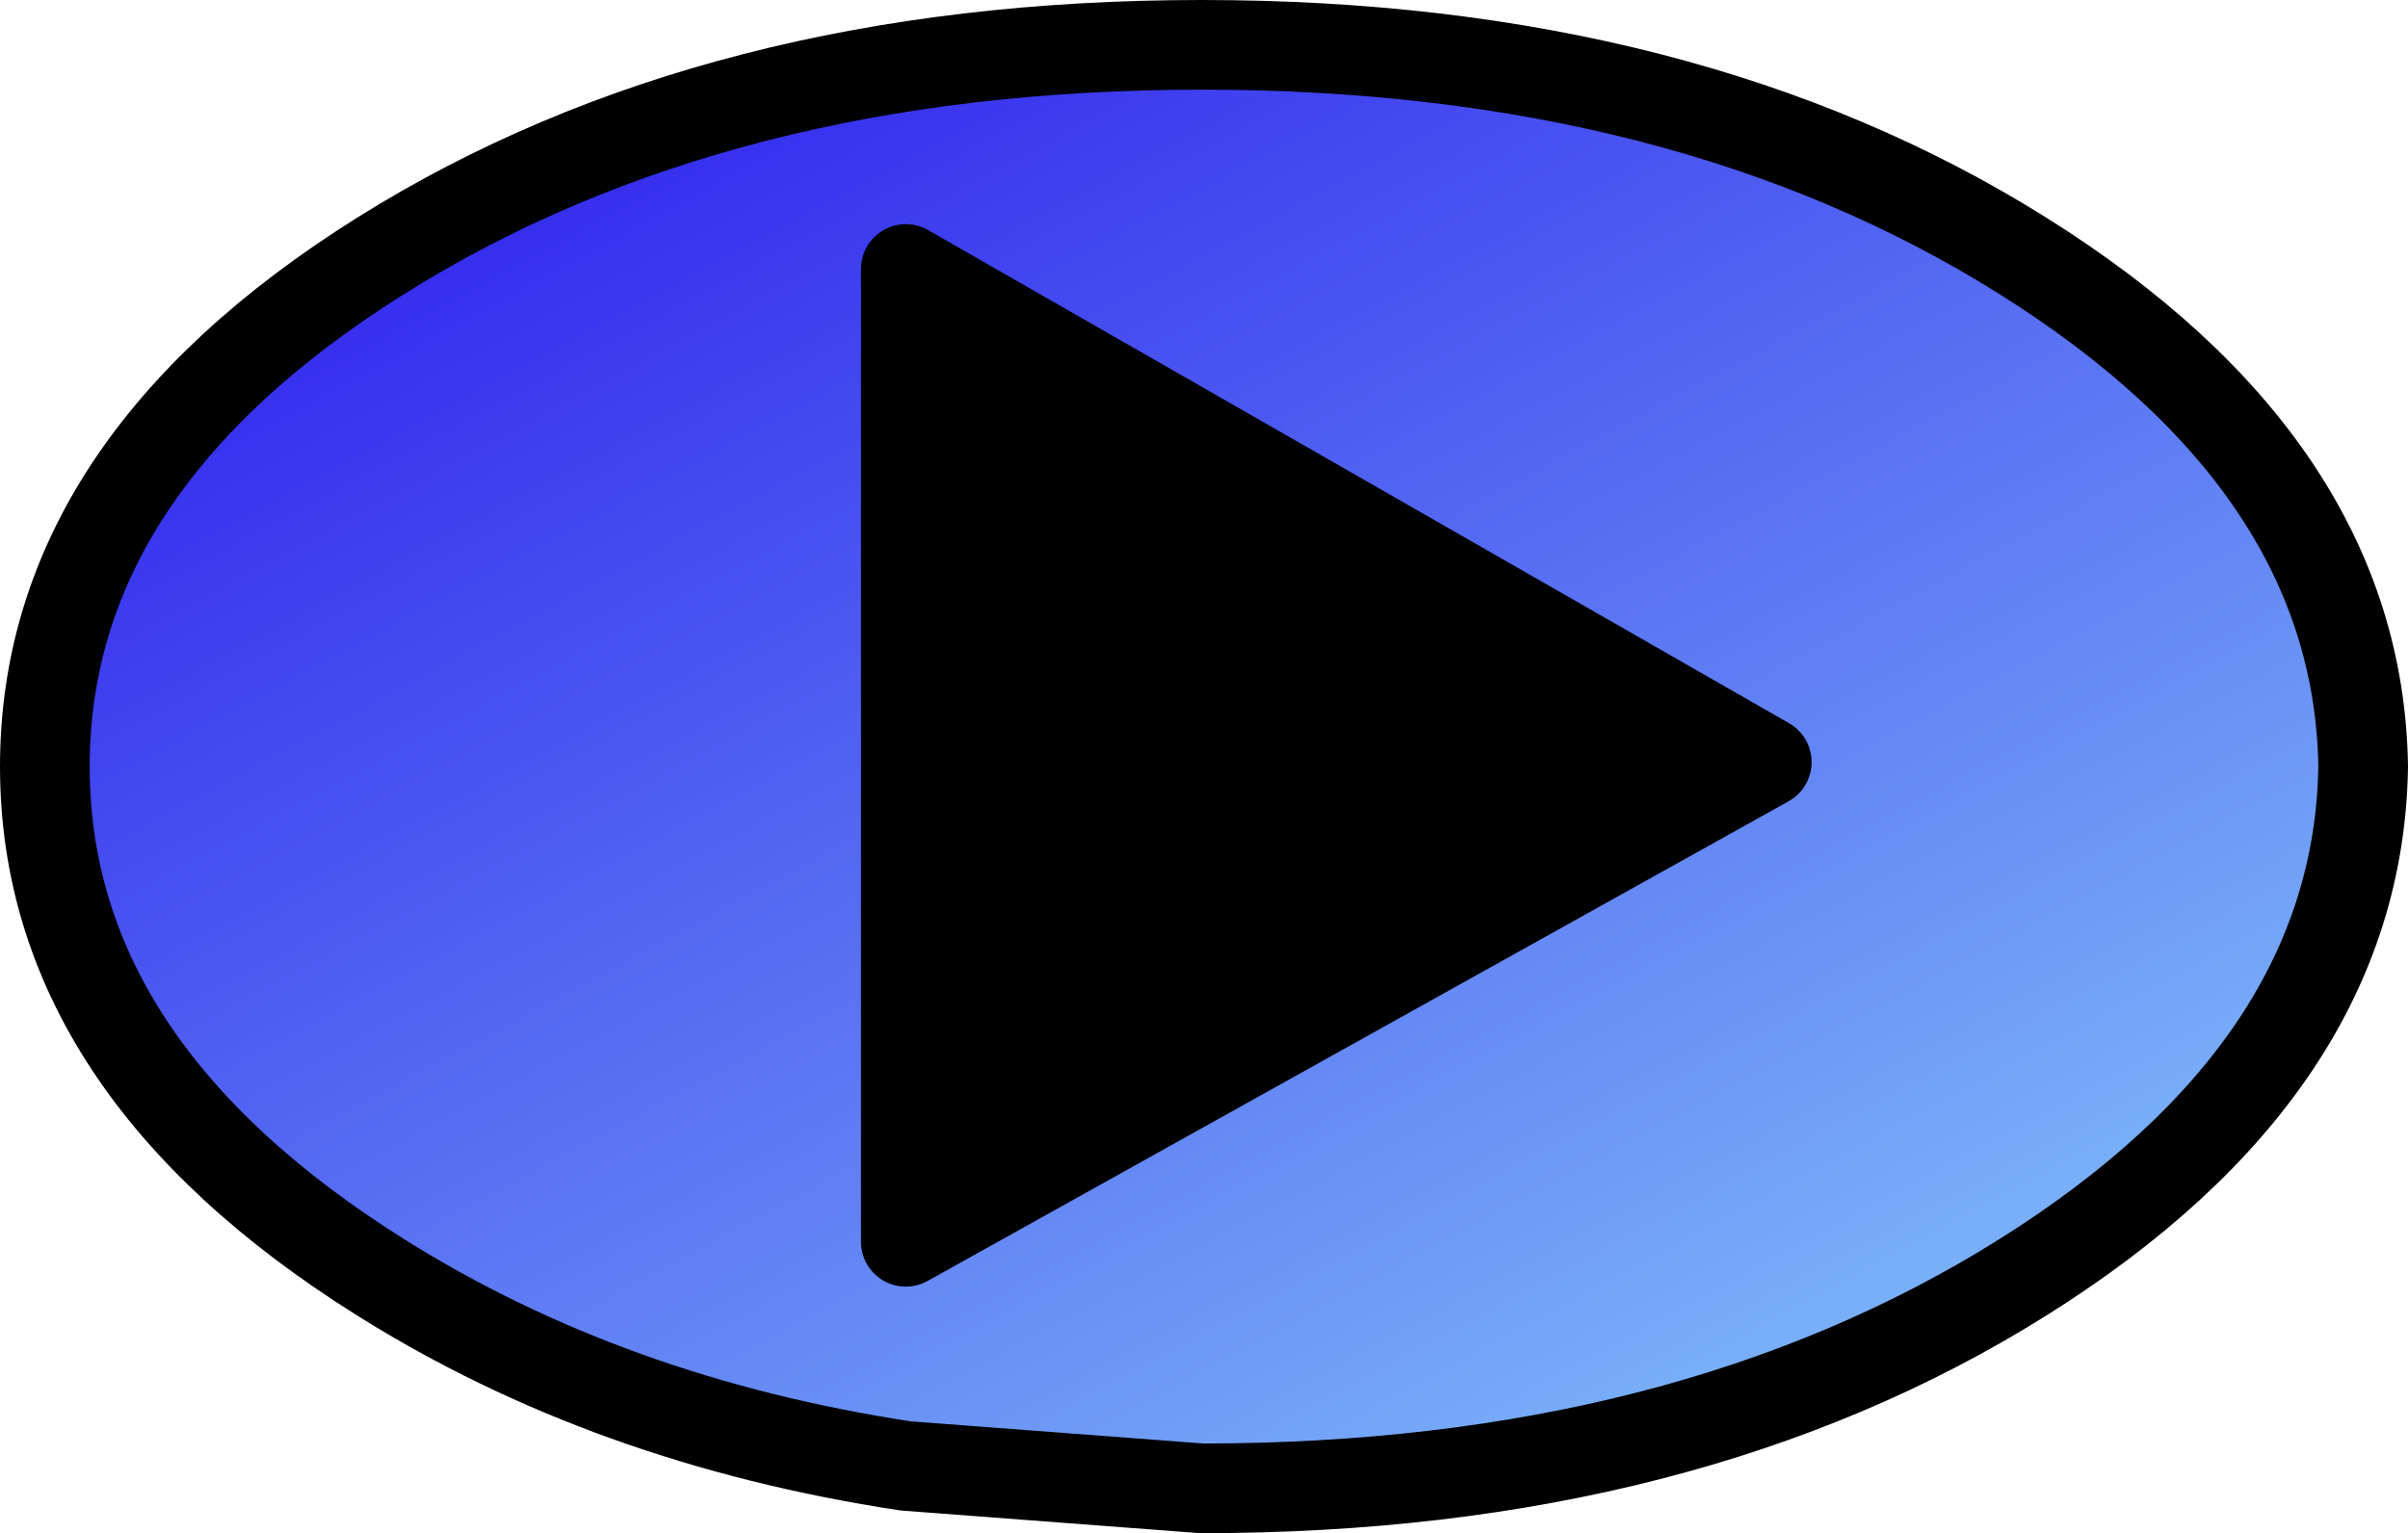 <?xml version="1.0" encoding="UTF-8" standalone="no"?>
<svg xmlns:xlink="http://www.w3.org/1999/xlink" height="17.1px" width="26.85px" xmlns="http://www.w3.org/2000/svg">
  <g transform="matrix(1.0, 0.0, 0.0, 1.0, 13.4, 8.55)">
    <path d="M9.15 -5.7 Q12.9 -3.35 12.95 0.0 12.9 3.35 9.15 5.7 5.4 8.05 0.0 8.05 L-3.3 7.8 Q-6.6 7.3 -9.15 5.7 -12.9 3.35 -12.9 0.0 -12.9 -3.35 -9.15 -5.7 -5.4 -8.05 0.0 -8.05 5.4 -8.05 9.15 -5.7 M-3.3 -5.55 L-3.3 5.3 6.3 -0.05 -3.3 -5.55" fill="url(#gradient0)" fill-rule="evenodd" stroke="none"/>
    <path d="M-3.3 -5.55 L6.3 -0.05 -3.3 5.3 -3.3 -5.55" fill="#000000" fill-rule="evenodd" stroke="none"/>
    <path d="M9.15 -5.7 Q12.9 -3.35 12.95 0.0 12.9 3.35 9.15 5.7 5.4 8.05 0.0 8.05 L-3.3 7.8 Q-6.6 7.3 -9.15 5.7 -12.9 3.35 -12.9 0.0 -12.9 -3.35 -9.15 -5.7 -5.4 -8.05 0.0 -8.05 5.4 -8.05 9.15 -5.7 M-3.3 -5.55 L6.3 -0.05 -3.3 5.3 -3.3 -5.55" fill="none" stroke="#000000" stroke-linecap="round" stroke-linejoin="round" stroke-width="1.0"/>
  </g>
  <defs>
    <linearGradient gradientTransform="matrix(-0.006, -0.01, 0.013, -0.007, 0.05, 0.05)" gradientUnits="userSpaceOnUse" id="gradient0" spreadMethod="pad" x1="-819.2" x2="819.2">
      <stop offset="0.0" stop-color="#7cb5f8"/>
      <stop offset="1.0" stop-color="#342bee"/>
    </linearGradient>
  </defs>
</svg>
